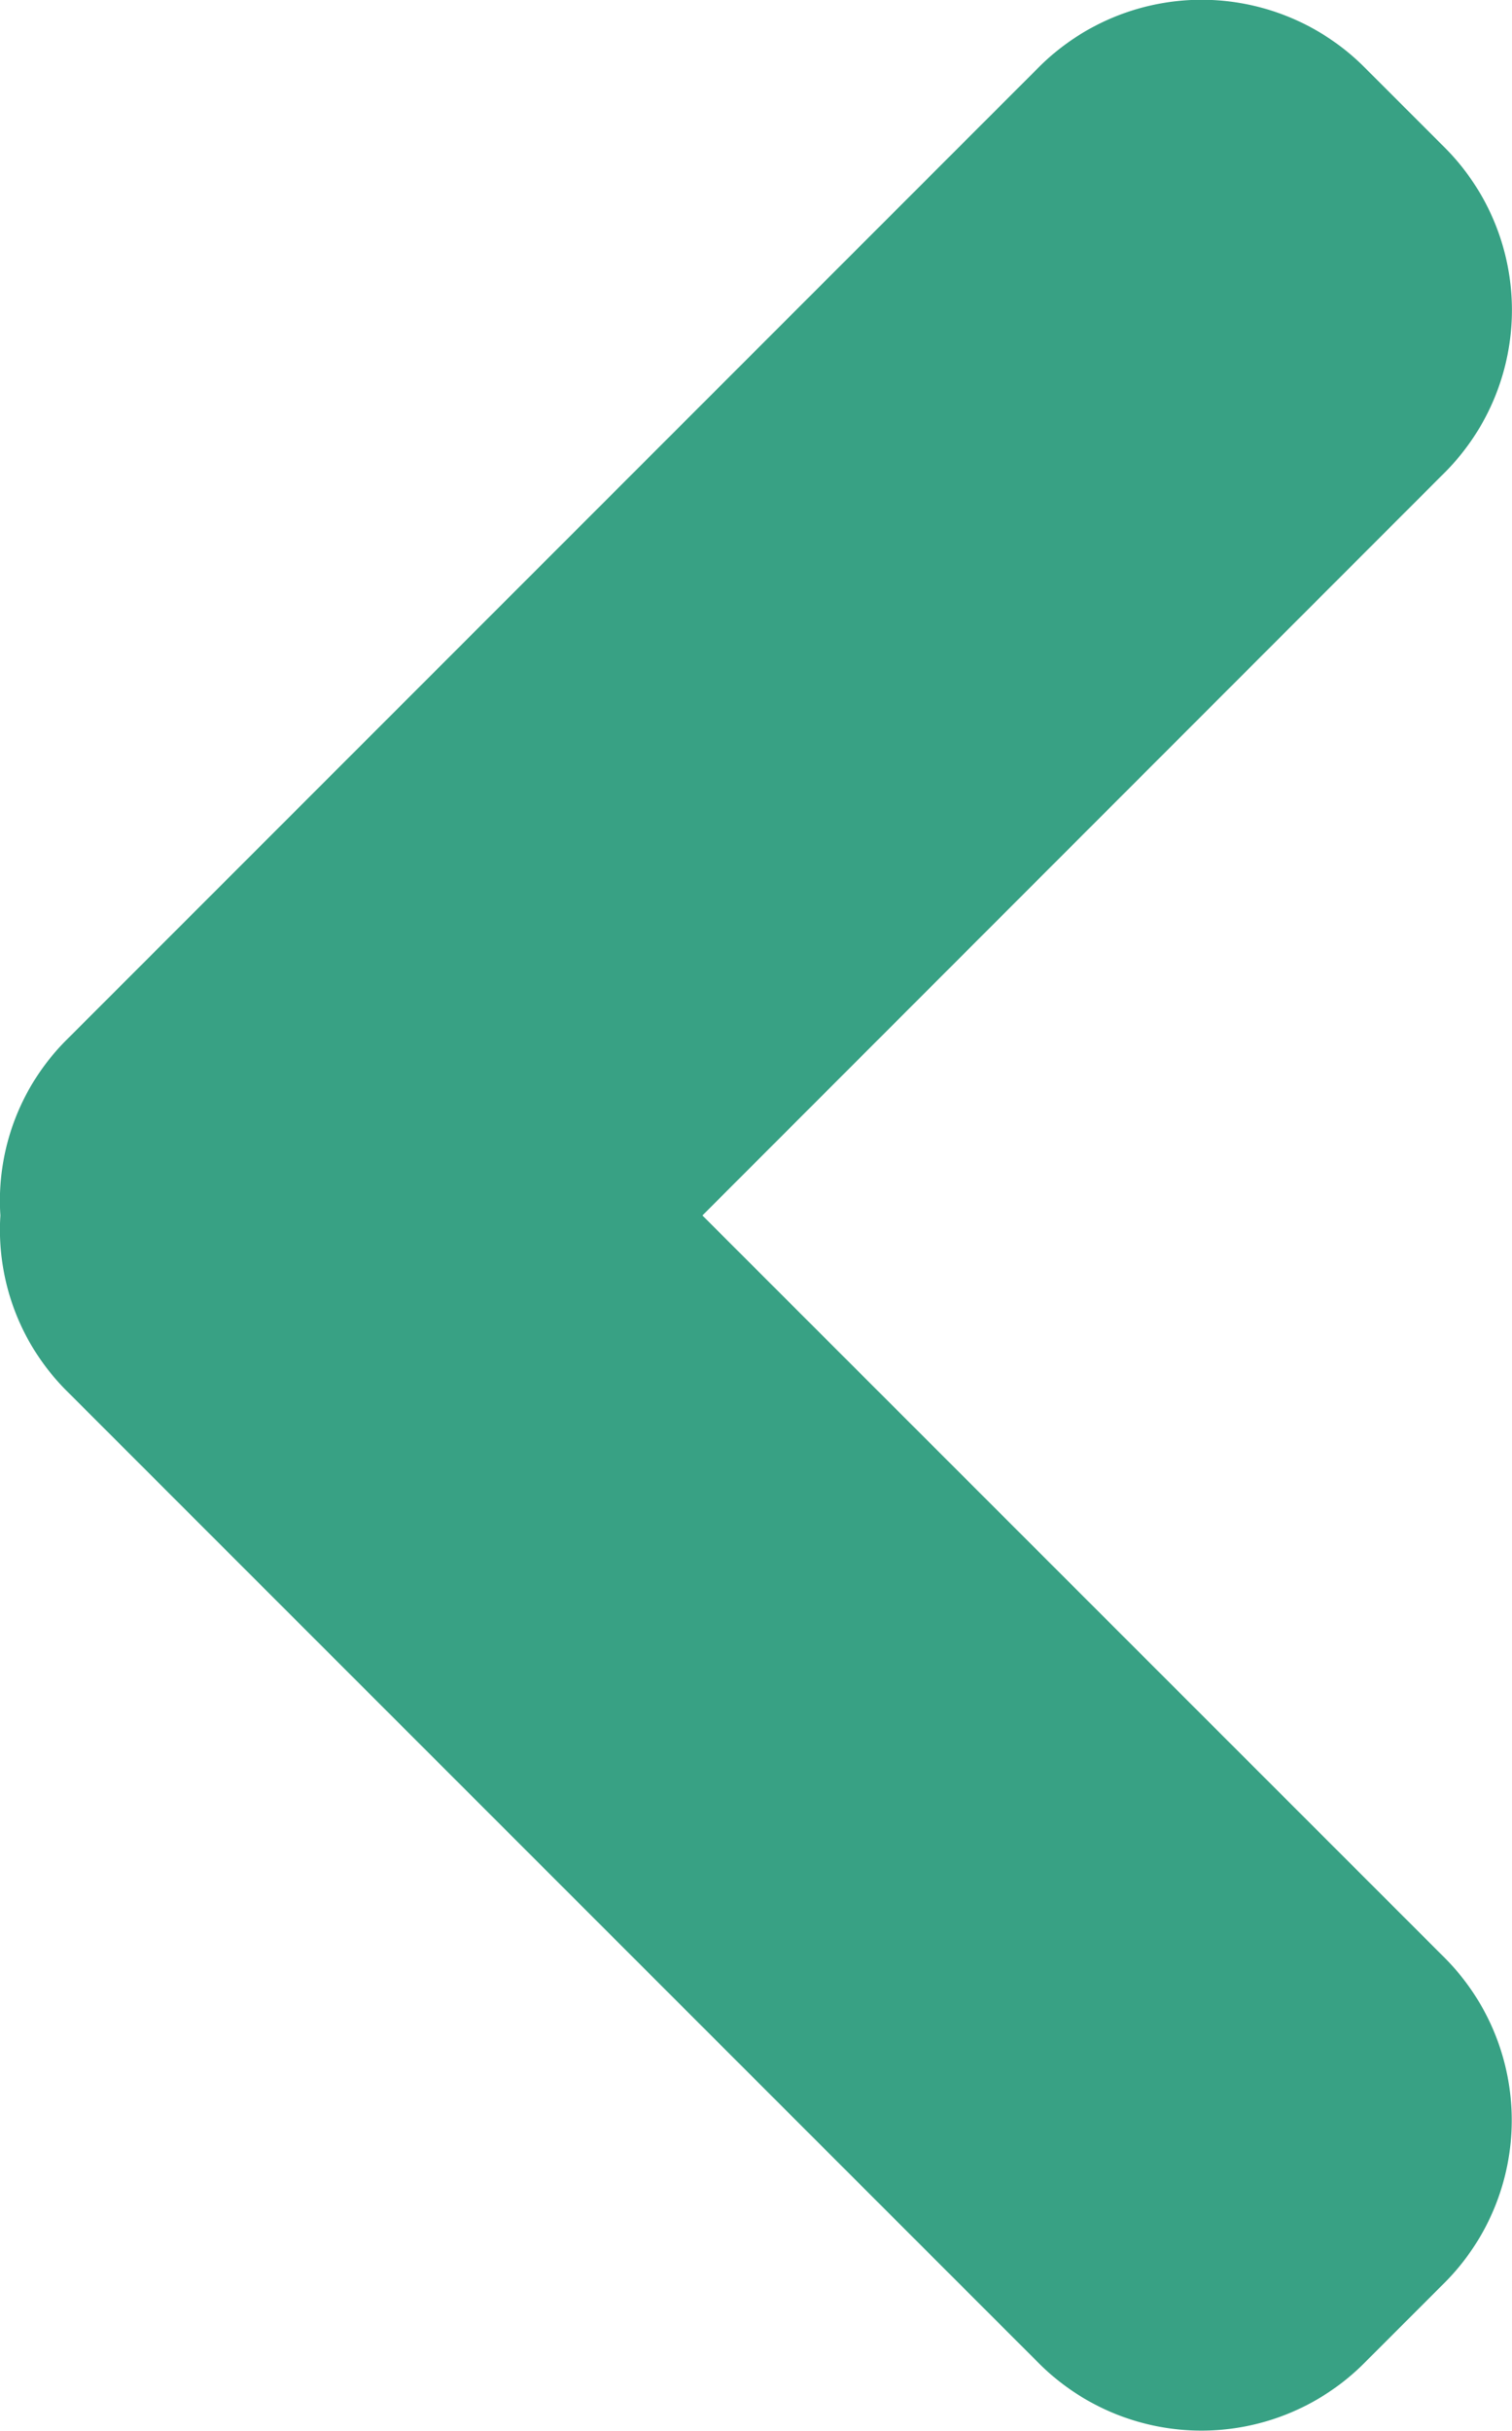 <svg xmlns="http://www.w3.org/2000/svg" xmlns:xlink="http://www.w3.org/1999/xlink" viewBox="0 0 238.25 382.99"><defs><clipPath id="clip-path2" transform="translate(-112.94 -64.5)"><rect width="512" height="512" style="fill:none"/></clipPath></defs><title>icon_arrowLeft_1</title><g data-name="Warstwa 2"><g data-name="Warstwa 1"><g style="clip-path:url(#clip-path2)"><path d="M123.34,228.42,276.72,75a36.27,36.27,0,0,1,51.12,0l12.8,12.8a36.24,36.24,0,0,1,0,51.1L223.62,256l117,117a36.26,36.26,0,0,1,0,51.1l-12.8,12.8a36.23,36.23,0,0,1-51.12,0L123.36,283.55A35.85,35.85,0,0,1,113,256,35.8,35.8,0,0,1,123.34,228.42Z" transform="translate(-112.94 -64.5)" style="fill:#38a184"/></g></g></g></svg>